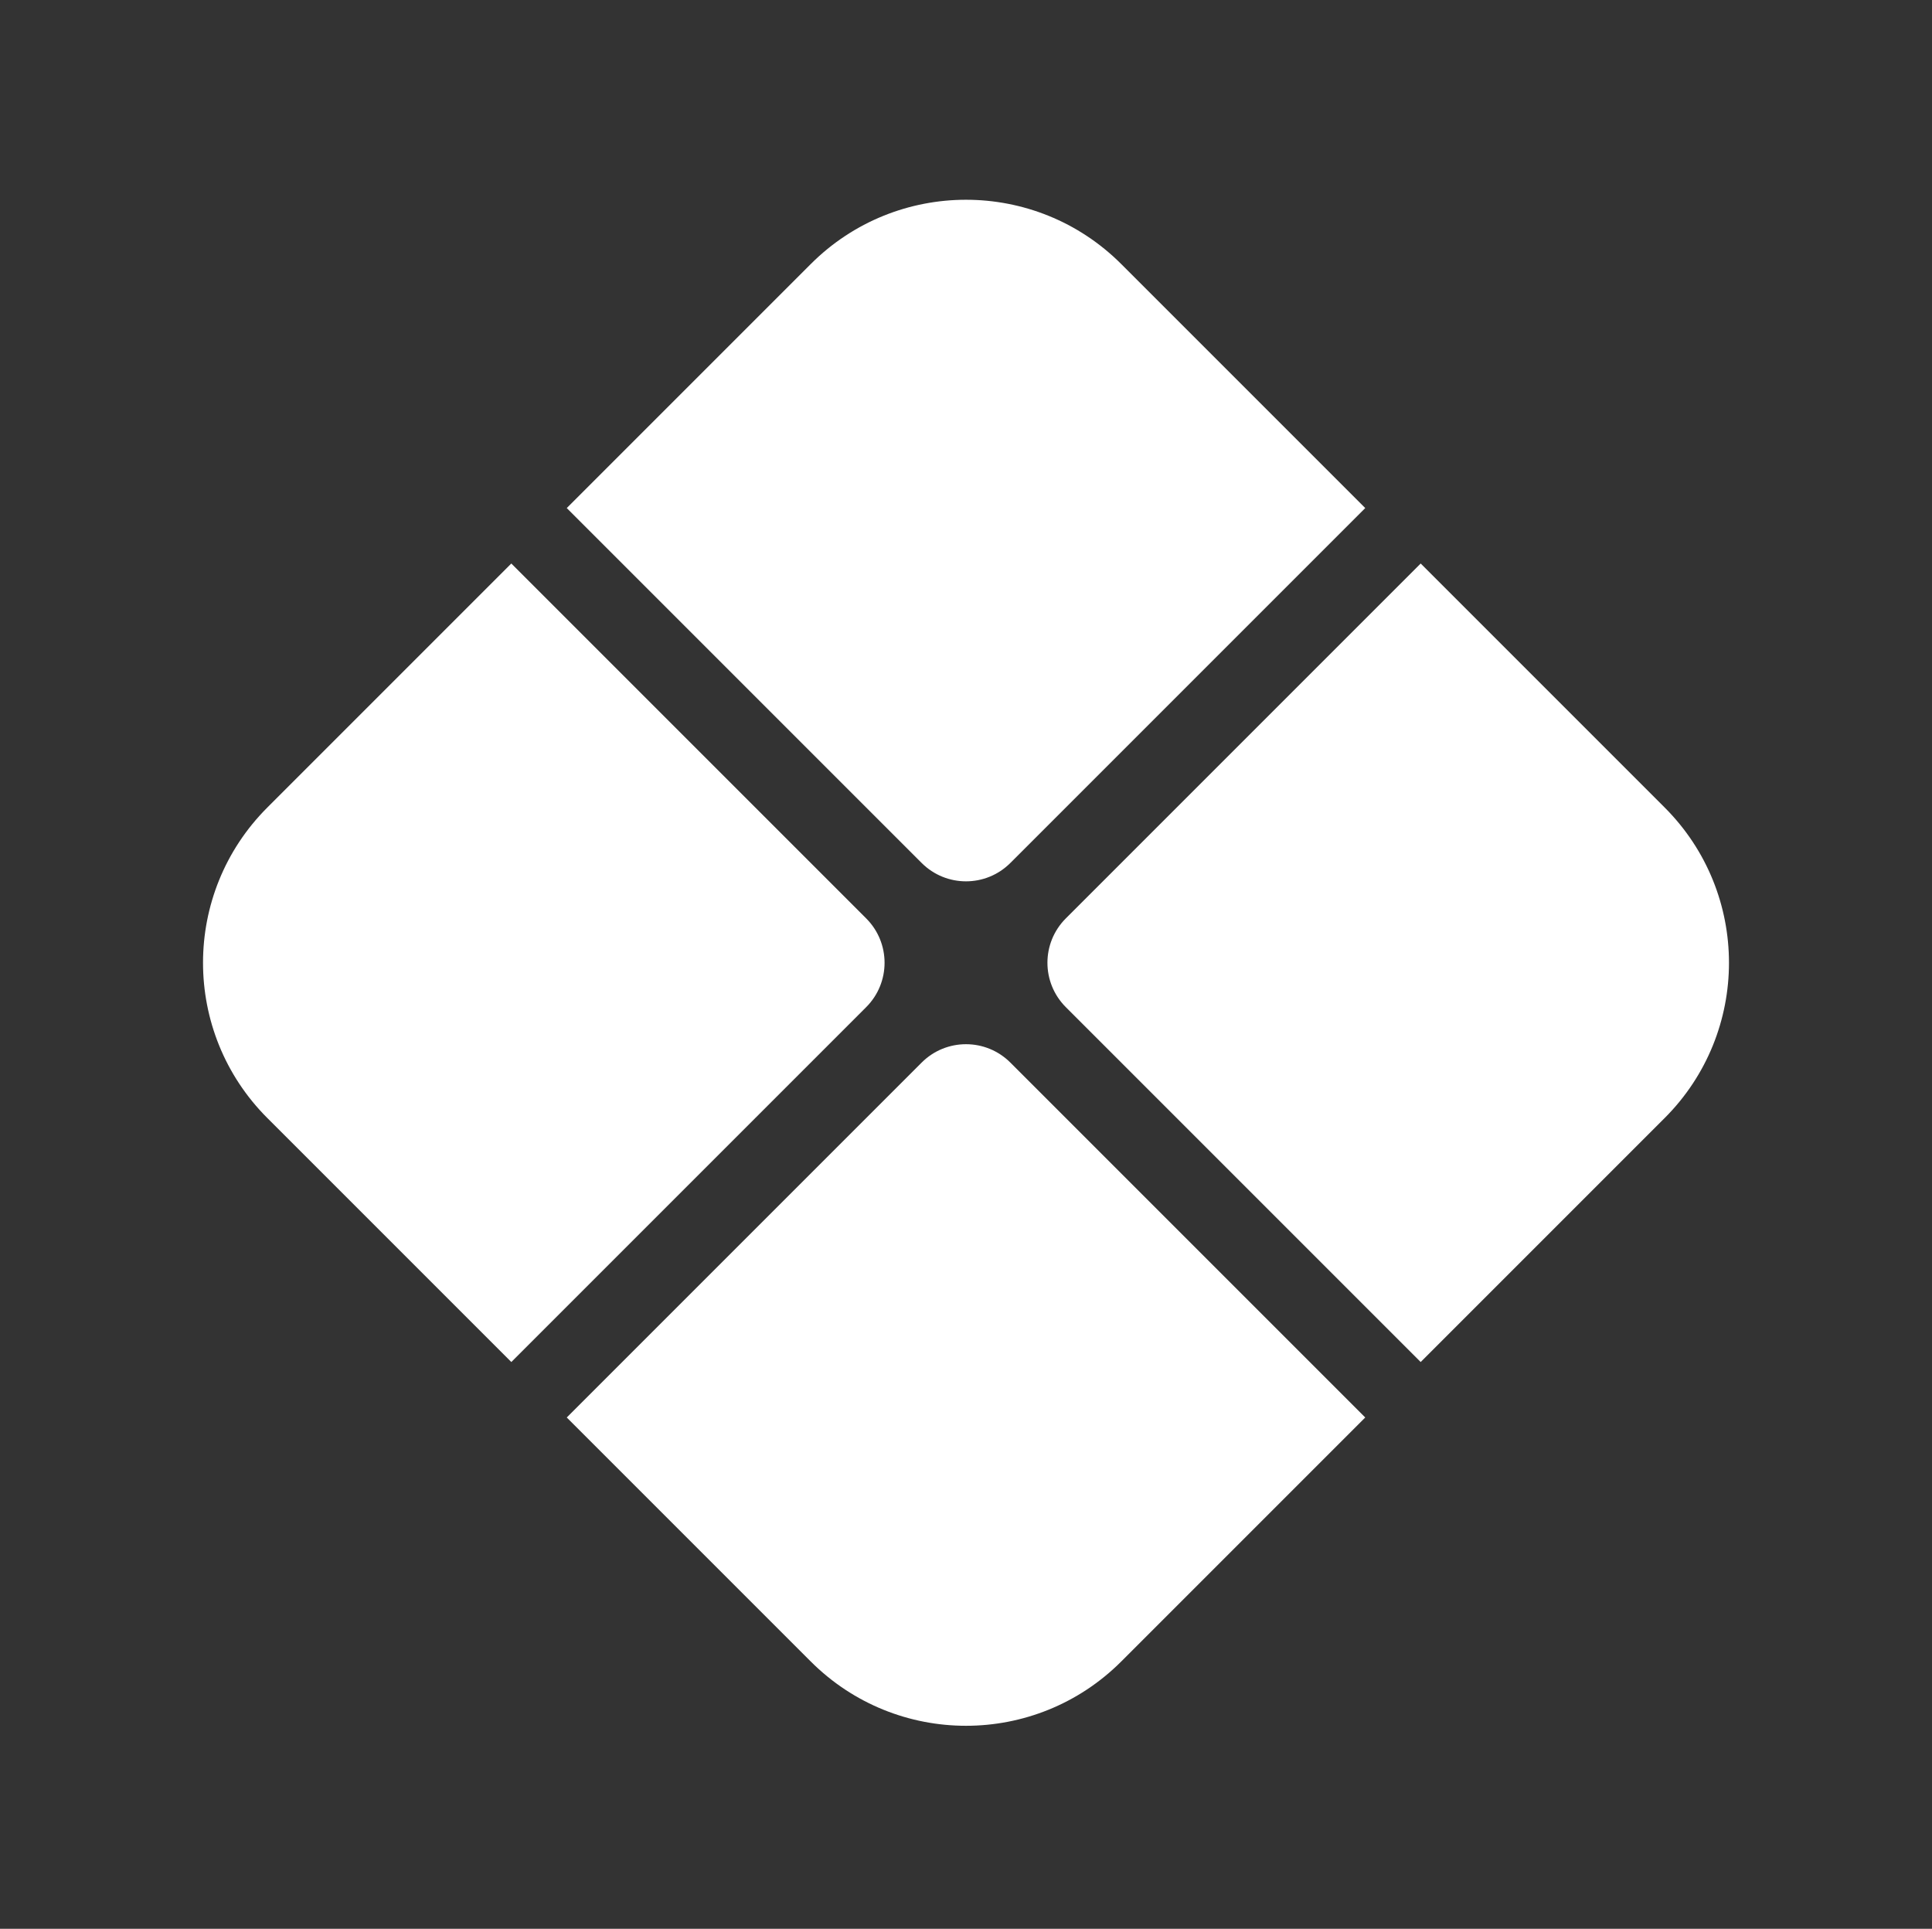 <svg width="590" height="589" viewBox="0 0 590 589" fill="none" xmlns="http://www.w3.org/2000/svg">
<rect x="0" y="0" width="590" height="589" fill="#333333" stroke="none"/>
<path d="M81.639 341.413C55.454 315.228 55.454 272.772 81.639 246.587L156.146 172.08L264.52 280.453C272.002 287.935 272.002 300.065 264.52 307.547L156.146 415.92L81.639 341.413Z" fill="white"/>
<path d="M173.08 155.146L247.587 80.639C273.772 54.454 316.228 54.454 342.413 80.639L416.92 155.146L308.547 263.52C301.065 271.002 288.935 271.002 281.453 263.52L173.08 155.146Z" fill="white"/>
<path d="M173.08 432.854L281.453 324.48C288.935 316.998 301.065 316.998 308.547 324.48L416.92 432.854L342.413 507.361C316.228 533.546 273.772 533.546 247.587 507.361L173.08 432.854Z" fill="white"/>
<path d="M325.48 307.547C317.998 300.065 317.998 287.935 325.48 280.453L433.854 172.08L508.361 246.587C534.546 272.772 534.546 315.228 508.361 341.413L433.854 415.92L325.48 307.547Z" fill="white"/>
</svg>
